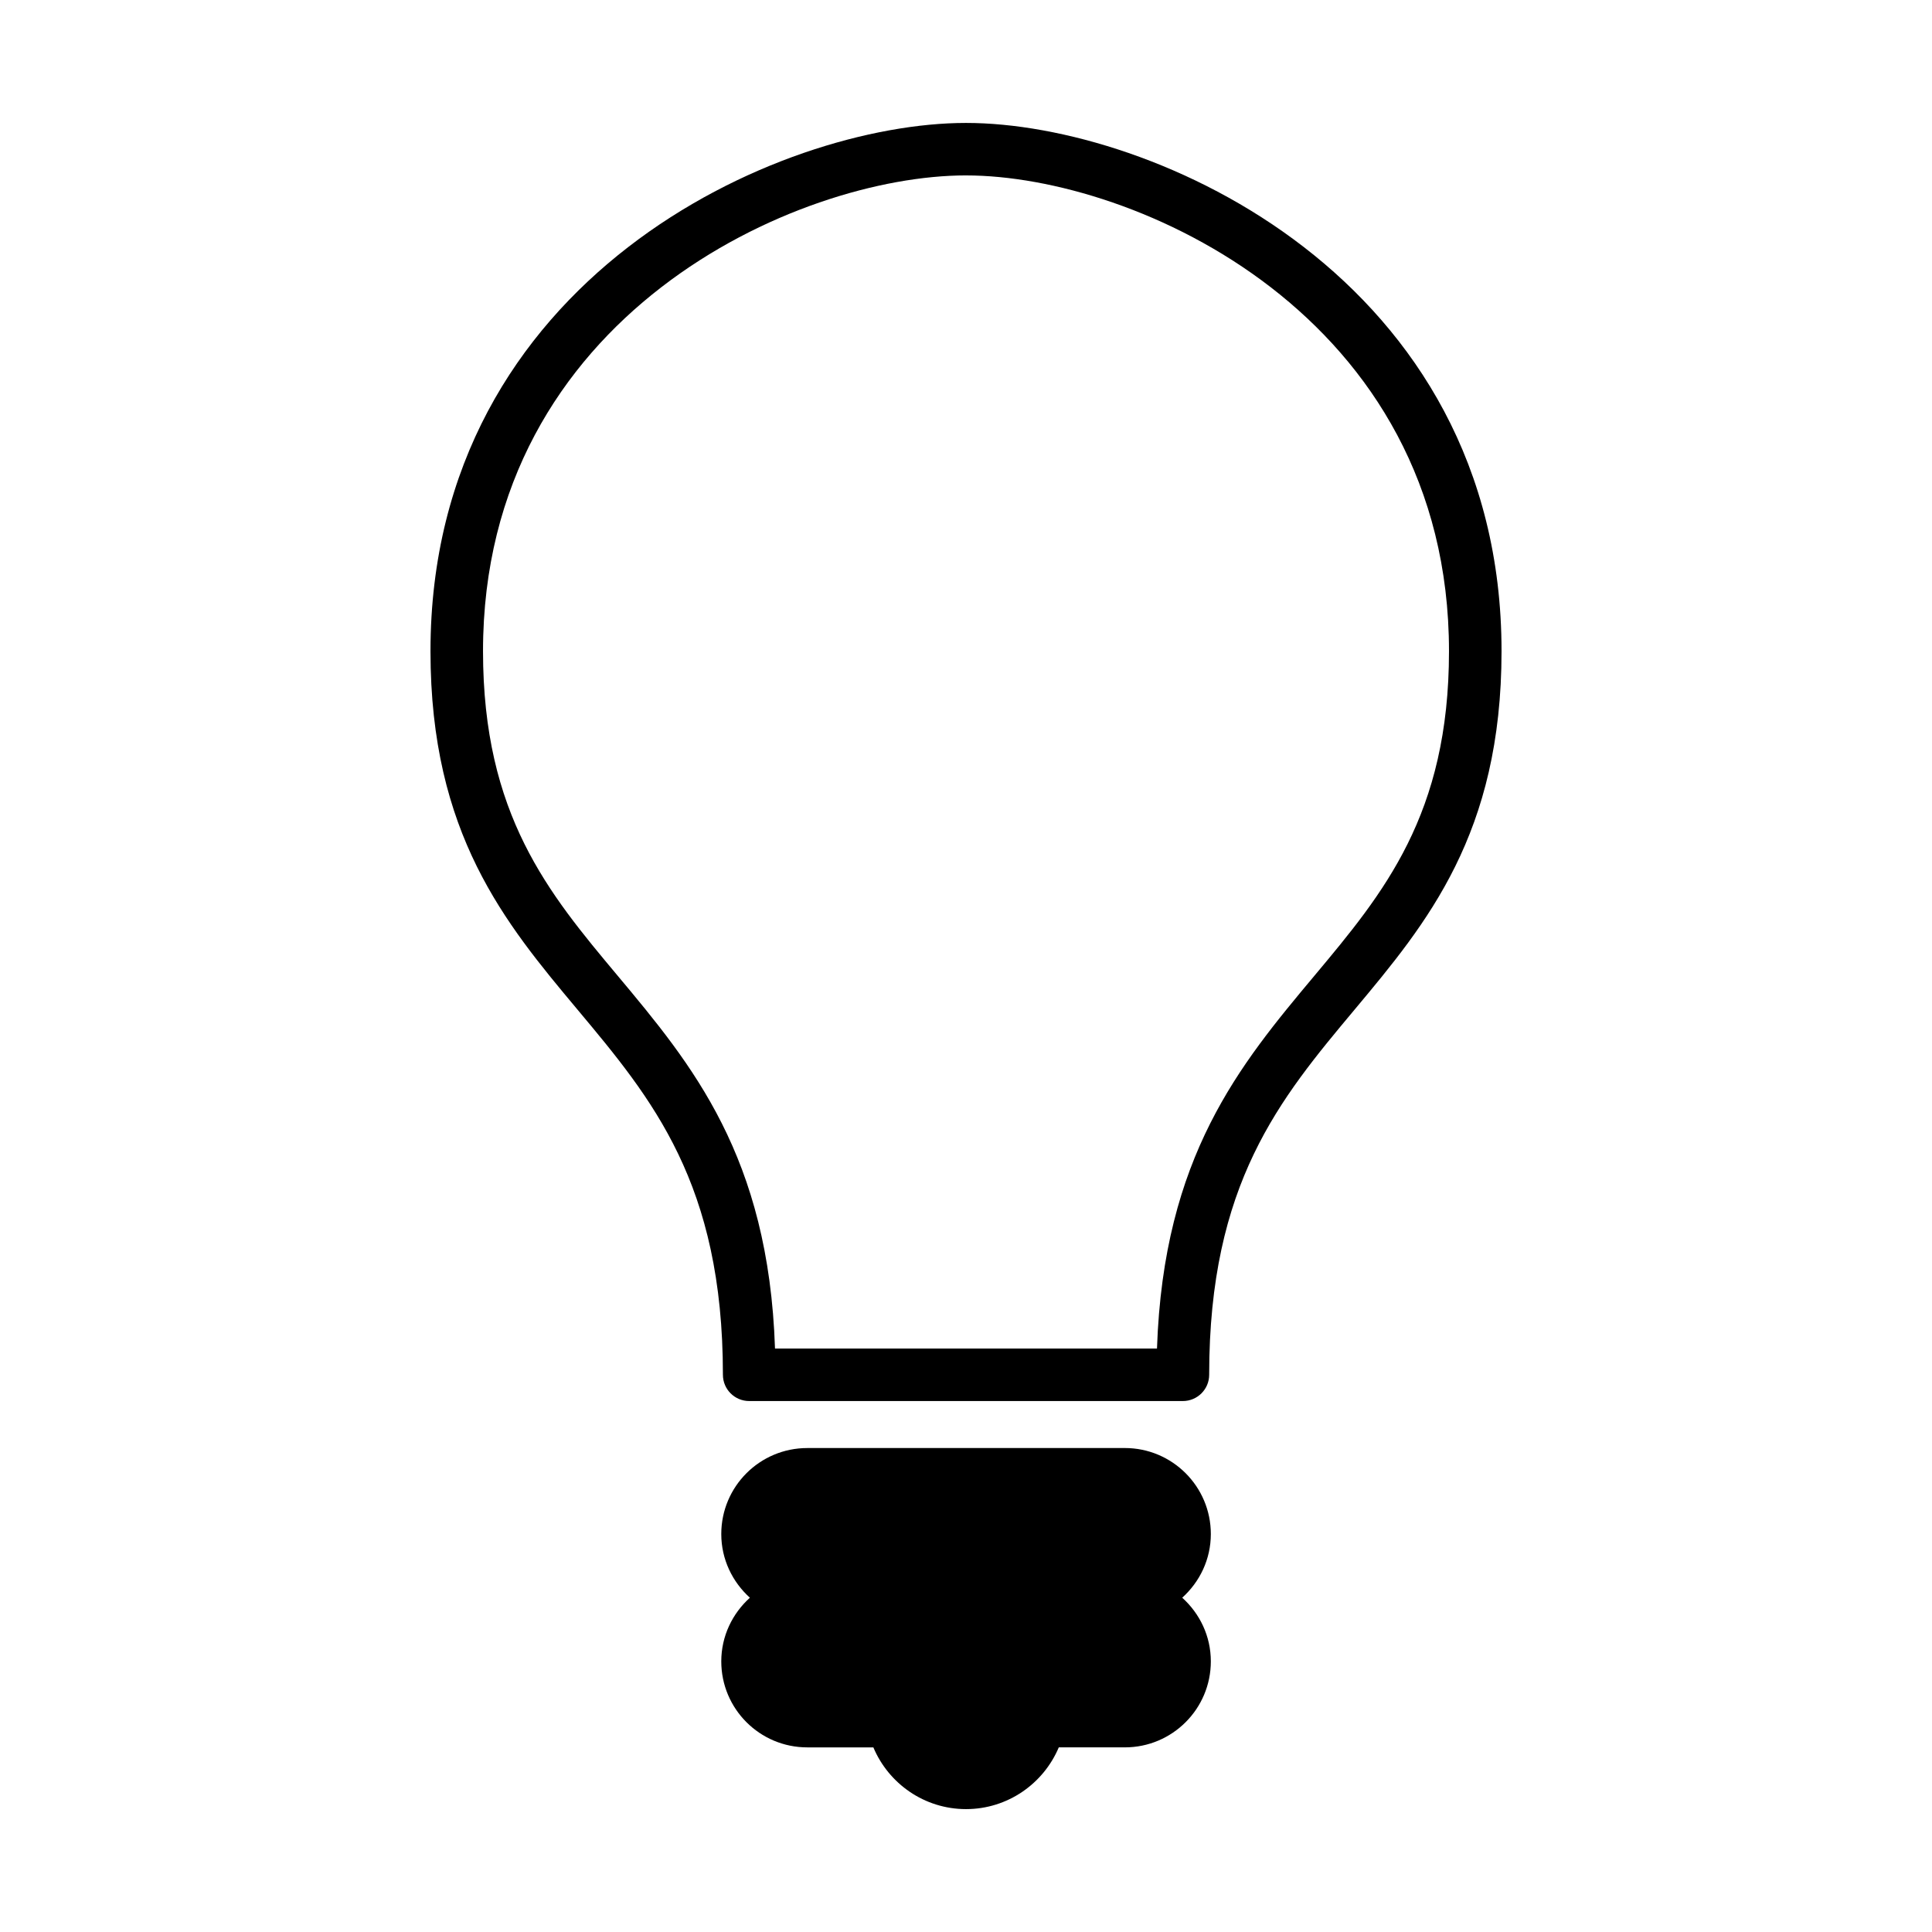 <?xml version="1.0" encoding="UTF-8"?>
<!-- Uploaded to: ICON Repo, www.svgrepo.com, Generator: ICON Repo Mixer Tools -->
<svg fill="#000000" width="800px" height="800px" version="1.1" viewBox="144 144 512 512" xmlns="http://www.w3.org/2000/svg">
 <g>
  <path d="m424.59 607.07h17.504c12.582 0 22.789-10.207 22.789-22.789 0-6.723-2.957-12.699-7.582-16.871 4.625-4.172 7.582-10.156 7.582-16.879 0-12.582-10.207-22.789-22.789-22.789l-84.148 0.004c-12.605 0-22.801 10.207-22.801 22.789 0 6.723 2.961 12.699 7.582 16.879-4.621 4.168-7.582 10.152-7.582 16.871 0 12.582 10.195 22.789 22.801 22.789h17.504c4.035 9.594 13.512 16.359 24.562 16.359 11.051-0.004 20.535-6.773 24.578-16.363z"/>
  <path d="m335.58 508.33c0 3.856 3.129 6.961 6.961 6.961h114.93c3.84 0 6.973-3.109 6.973-6.961 0-50.691 18.727-73.094 38.562-96.801 19.133-22.883 38.918-46.551 38.918-94.949 0-98.934-92.402-140-141.89-140-0.031-0.016-0.051-0.012-0.051 0-49.48 0-141.9 41.066-141.9 140 0 48.391 19.785 72.059 38.938 94.949 19.836 23.707 38.559 46.125 38.559 96.801zm64.406-317.84h0.051c44.633 0 127.96 36.988 127.96 126.09 0 43.332-17.32 64.074-35.676 86.016-19.684 23.531-39.996 47.836-41.707 98.781l-101.23-0.004c-1.691-50.945-22.012-75.254-41.684-98.781-18.375-21.941-35.695-42.684-35.695-86.016-0.004-89.098 83.348-126.09 127.98-126.09z"/>
 </g>
</svg>